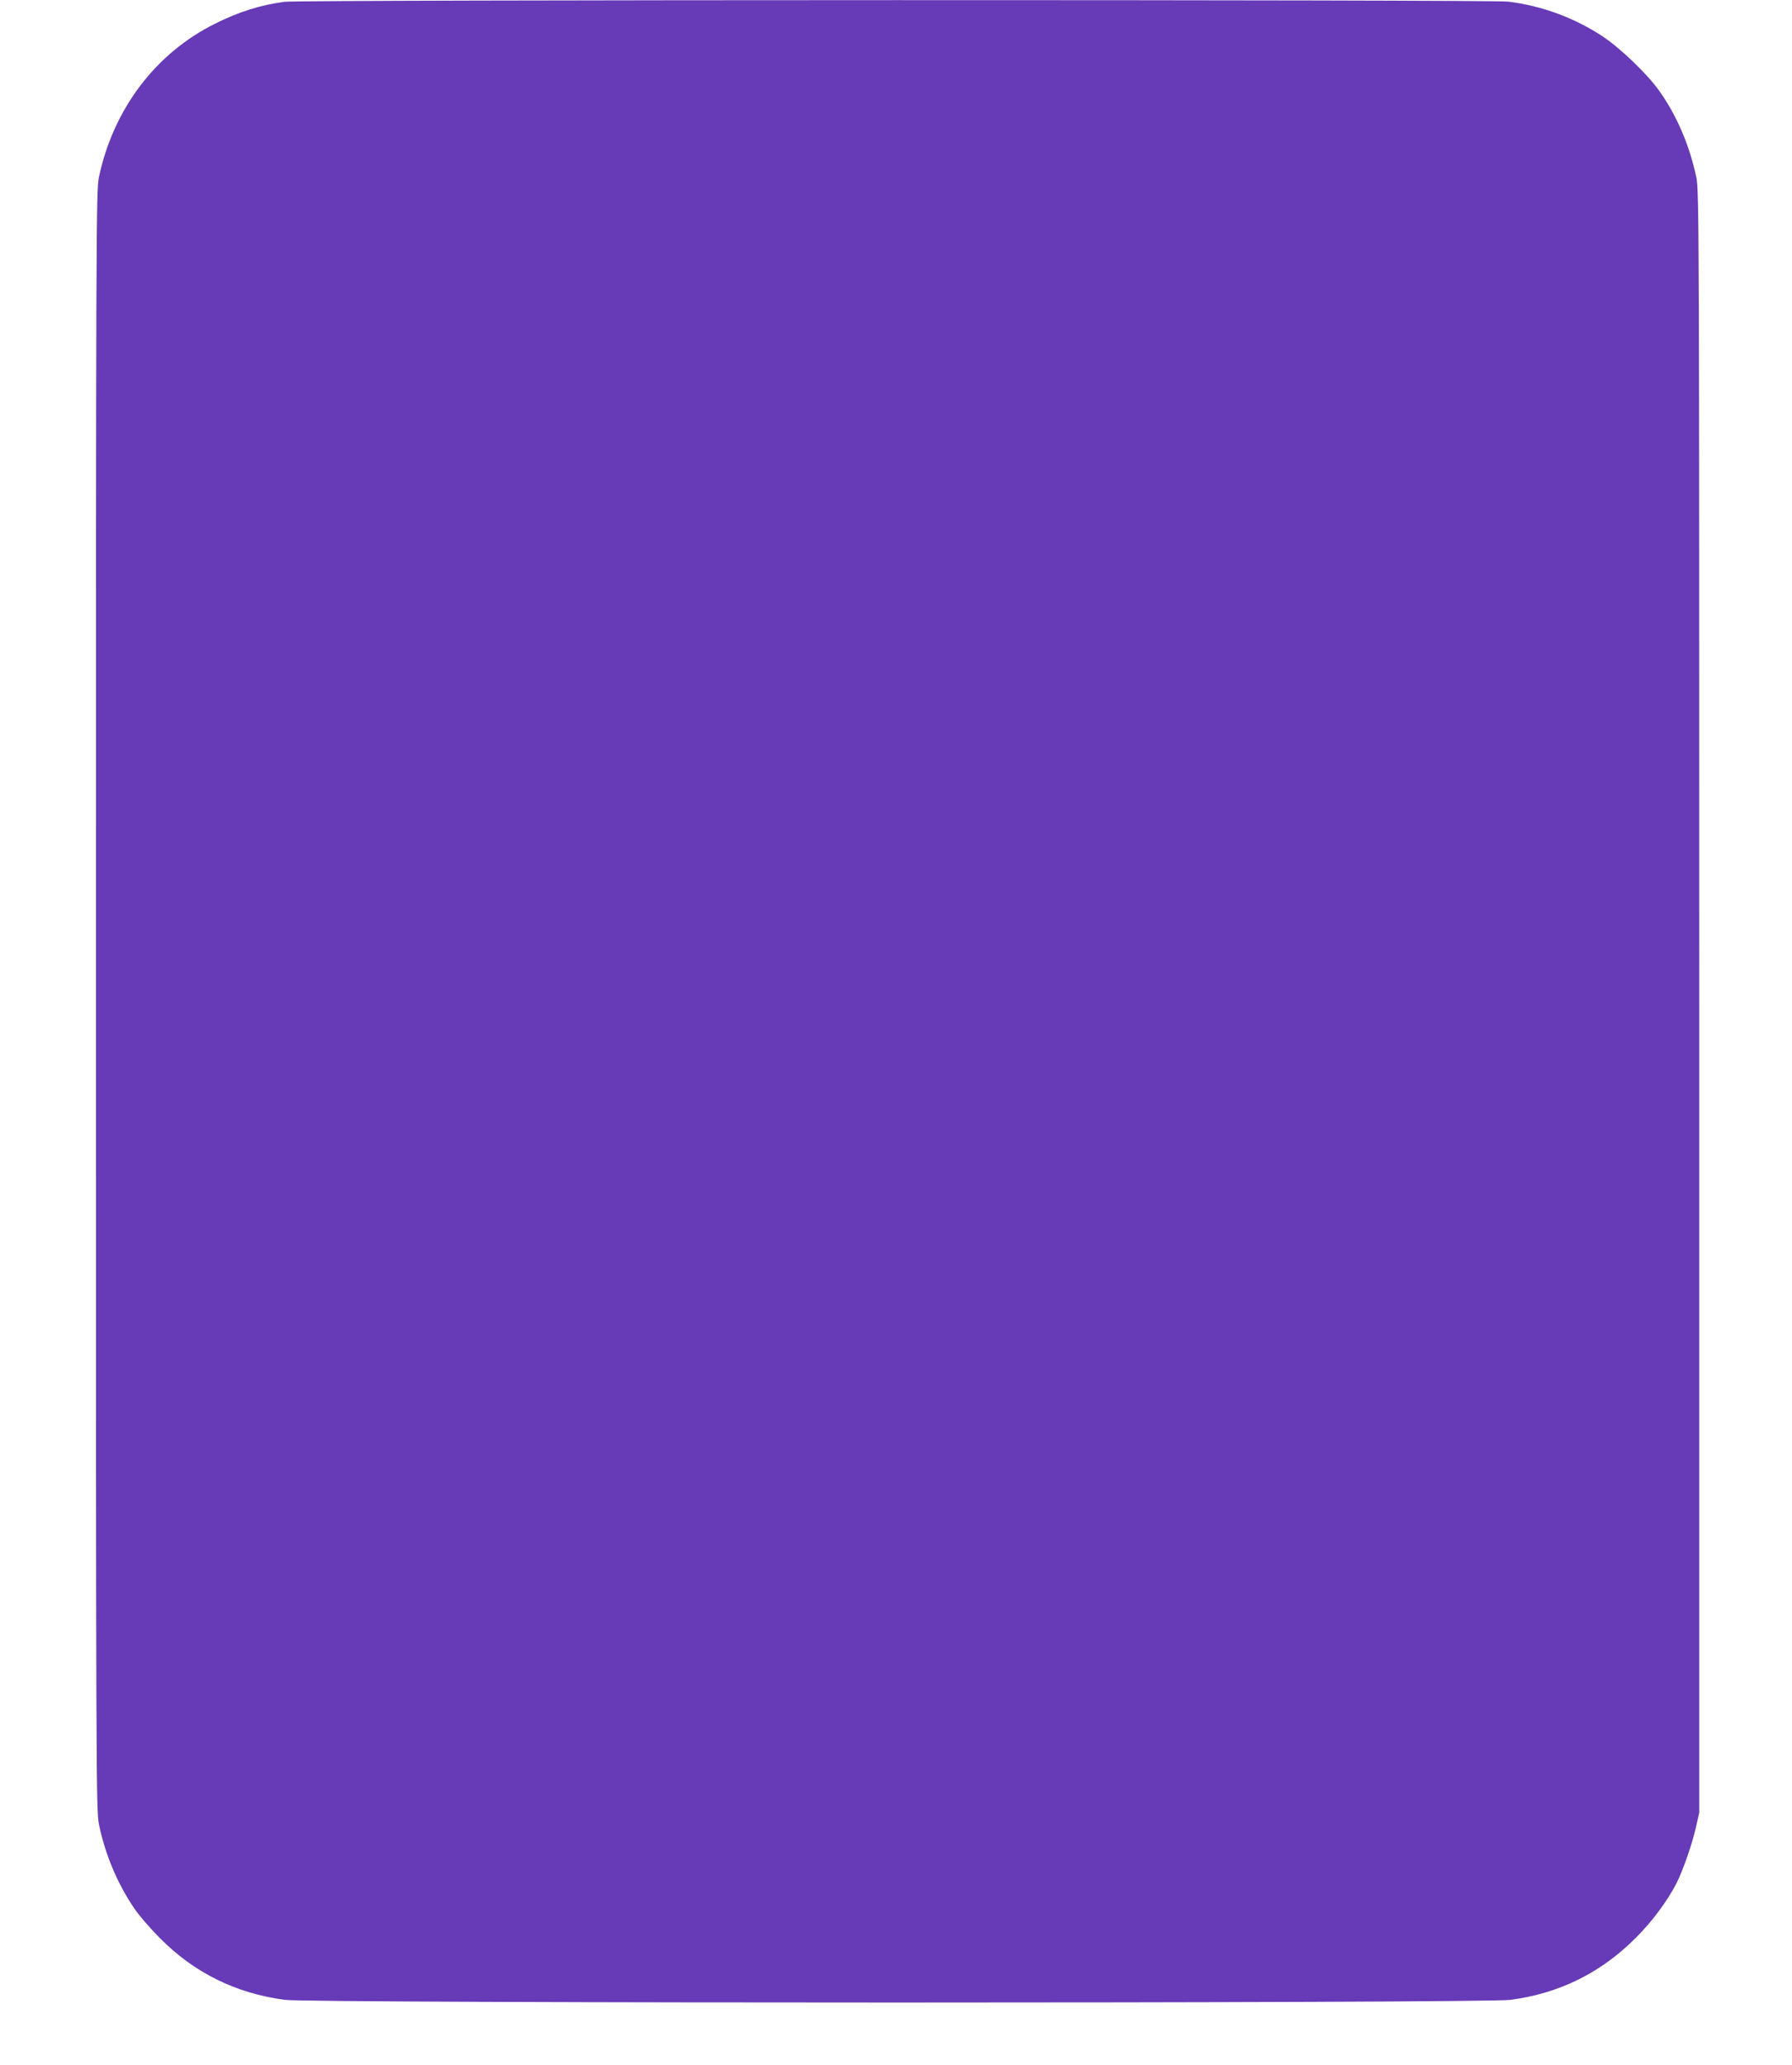 <?xml version="1.0" standalone="no"?>
<!DOCTYPE svg PUBLIC "-//W3C//DTD SVG 20010904//EN"
 "http://www.w3.org/TR/2001/REC-SVG-20010904/DTD/svg10.dtd">
<svg version="1.0" xmlns="http://www.w3.org/2000/svg"
 width="1111pt" height="1280pt" viewBox="0 0 1111 1280"
 preserveAspectRatio="xMidYMid meet">
<g transform="translate(0,1280) scale(0.1,-0.1)"
fill="#673ab7" stroke="none">
<path d="M1765 12789 c-146 -19 -282 -61 -430 -135 -370 -183 -633 -530 -722
-954 -17 -81 -18 -317 -18 -5100 0 -4805 1 -5019 18 -5105 38 -187 115 -370
220 -524 28 -42 99 -124 157 -182 212 -215 472 -344 776 -384 164 -22 7434
-22 7598 0 303 40 561 167 777 384 102 101 198 231 254 341 39 78 95 238 118
339 l22 96 0 5025 c0 4788 -1 5029 -18 5110 -42 200 -123 388 -233 541 -75
104 -238 260 -346 332 -175 116 -377 191 -588 217 -106 13 -7482 12 -7585 -1z"/>
</g>
</svg>

